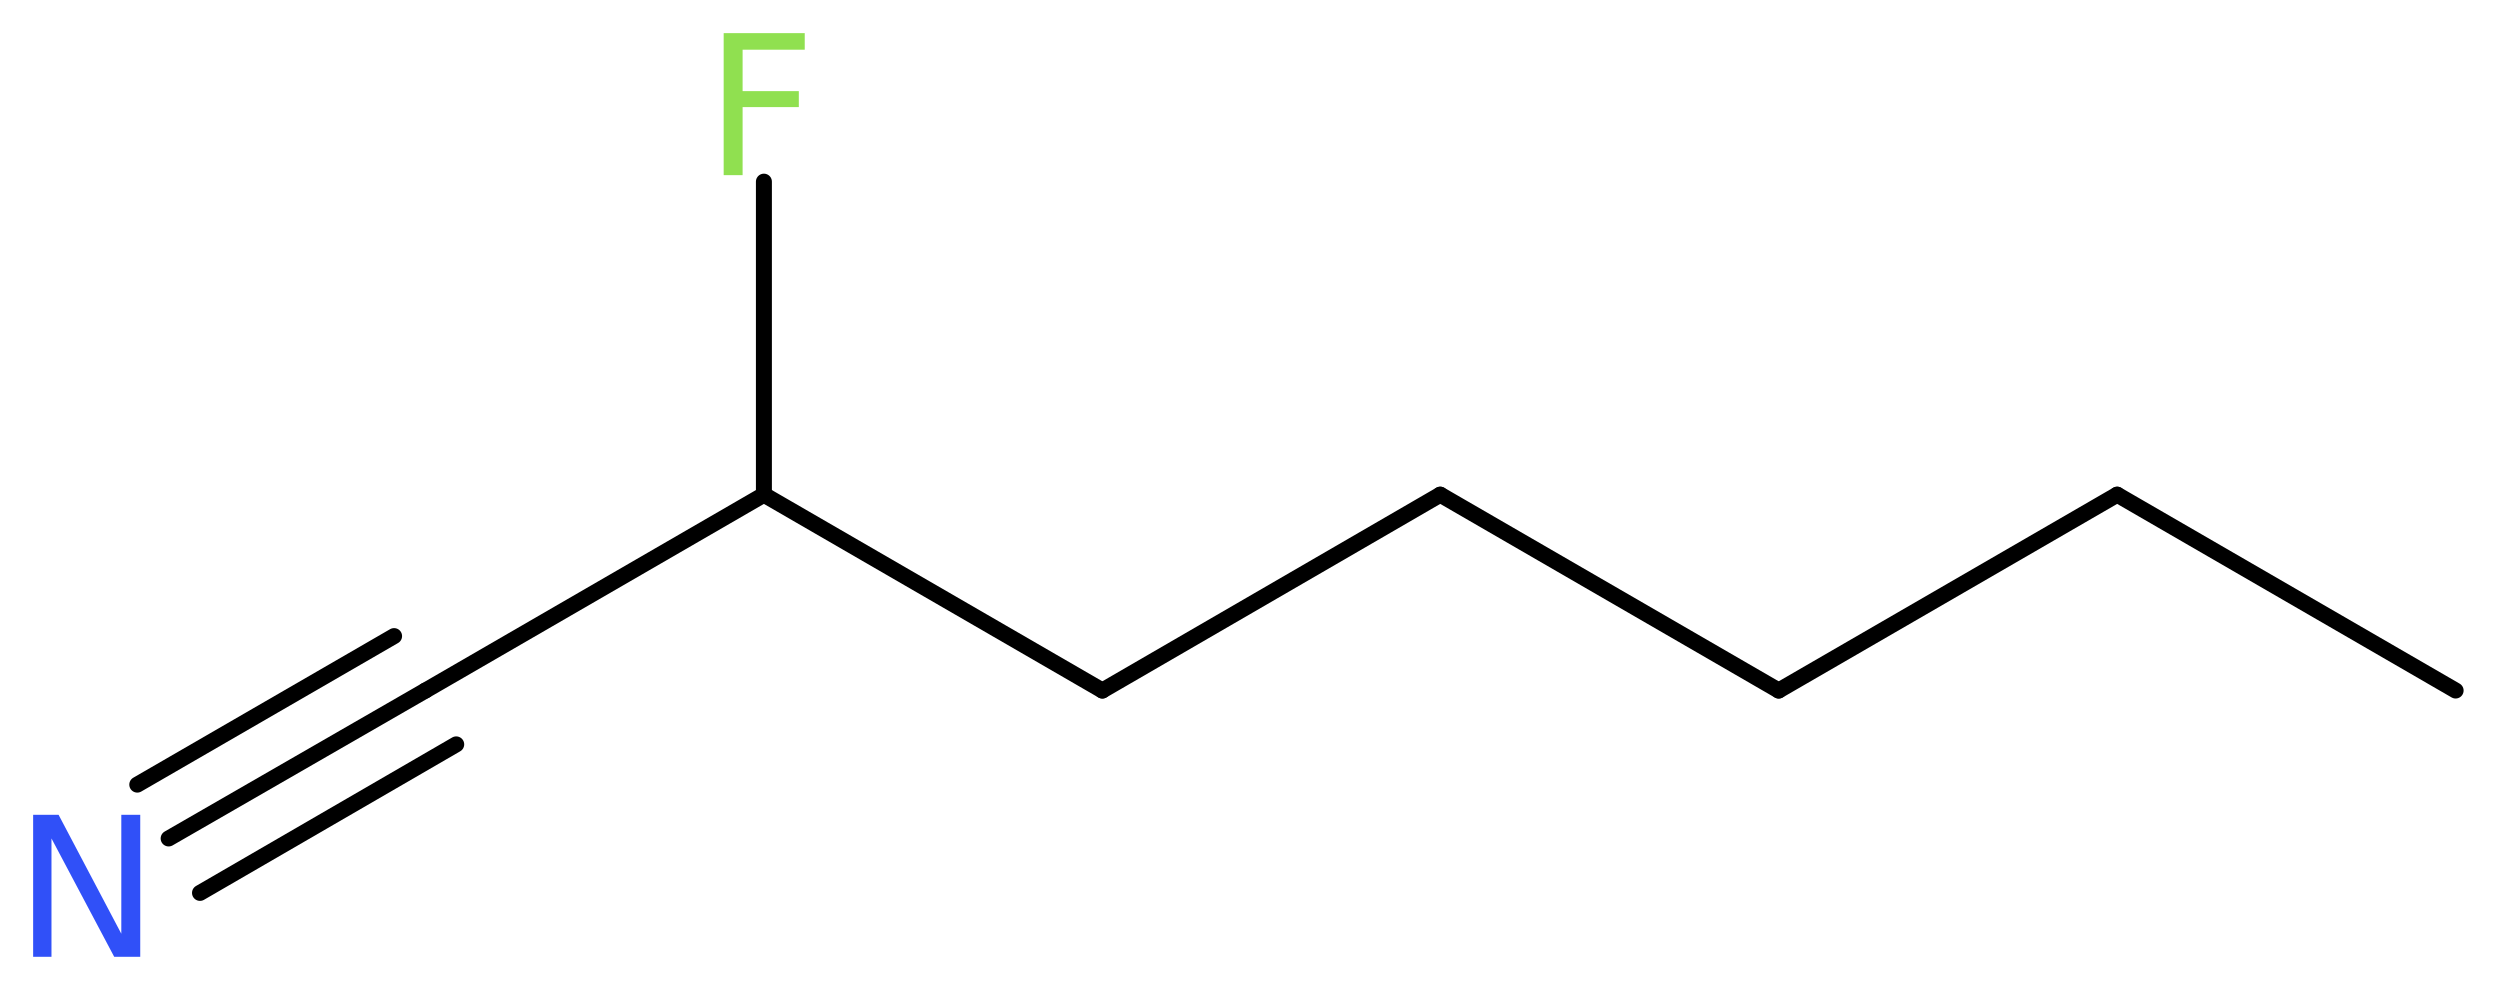 <?xml version='1.0' encoding='UTF-8'?>
<!DOCTYPE svg PUBLIC "-//W3C//DTD SVG 1.1//EN" "http://www.w3.org/Graphics/SVG/1.1/DTD/svg11.dtd">
<svg version='1.2' xmlns='http://www.w3.org/2000/svg' xmlns:xlink='http://www.w3.org/1999/xlink' width='42.25mm' height='16.73mm' viewBox='0 0 42.25 16.73'>
  <desc>Generated by the Chemistry Development Kit (http://github.com/cdk)</desc>
  <g stroke-linecap='round' stroke-linejoin='round' stroke='#000000' stroke-width='.27' fill='#90E050'>
    <rect x='.0' y='.0' width='43.0' height='17.0' fill='#FFFFFF' stroke='none'/>
    <g id='mol1' class='mol'>
      <line id='mol1bnd1' class='bond' x1='41.5' y1='11.67' x2='35.78' y2='8.36'/>
      <line id='mol1bnd2' class='bond' x1='35.78' y1='8.36' x2='30.06' y2='11.67'/>
      <line id='mol1bnd3' class='bond' x1='30.06' y1='11.67' x2='24.34' y2='8.36'/>
      <line id='mol1bnd4' class='bond' x1='24.34' y1='8.36' x2='18.63' y2='11.67'/>
      <line id='mol1bnd5' class='bond' x1='18.63' y1='11.67' x2='12.91' y2='8.36'/>
      <line id='mol1bnd6' class='bond' x1='12.91' y1='8.36' x2='12.91' y2='3.07'/>
      <line id='mol1bnd7' class='bond' x1='12.91' y1='8.36' x2='7.19' y2='11.67'/>
      <g id='mol1bnd8' class='bond'>
        <line x1='7.19' y1='11.67' x2='2.85' y2='14.17'/>
        <line x1='7.71' y1='12.58' x2='3.38' y2='15.09'/>
        <line x1='6.66' y1='10.75' x2='2.32' y2='13.26'/>
      </g>
      <path id='mol1atm7' class='atom' d='M12.22 .56h1.38v.28h-1.05v.7h.95v.27h-.95v1.15h-.32v-2.4z' stroke='none'/>
      <path id='mol1atm9' class='atom' d='M.56 13.77h.43l1.06 2.01v-2.01h.32v2.4h-.44l-1.06 -2.0v2.0h-.31v-2.4z' stroke='none' fill='#3050F8'/>
    </g>
  </g>
</svg>
